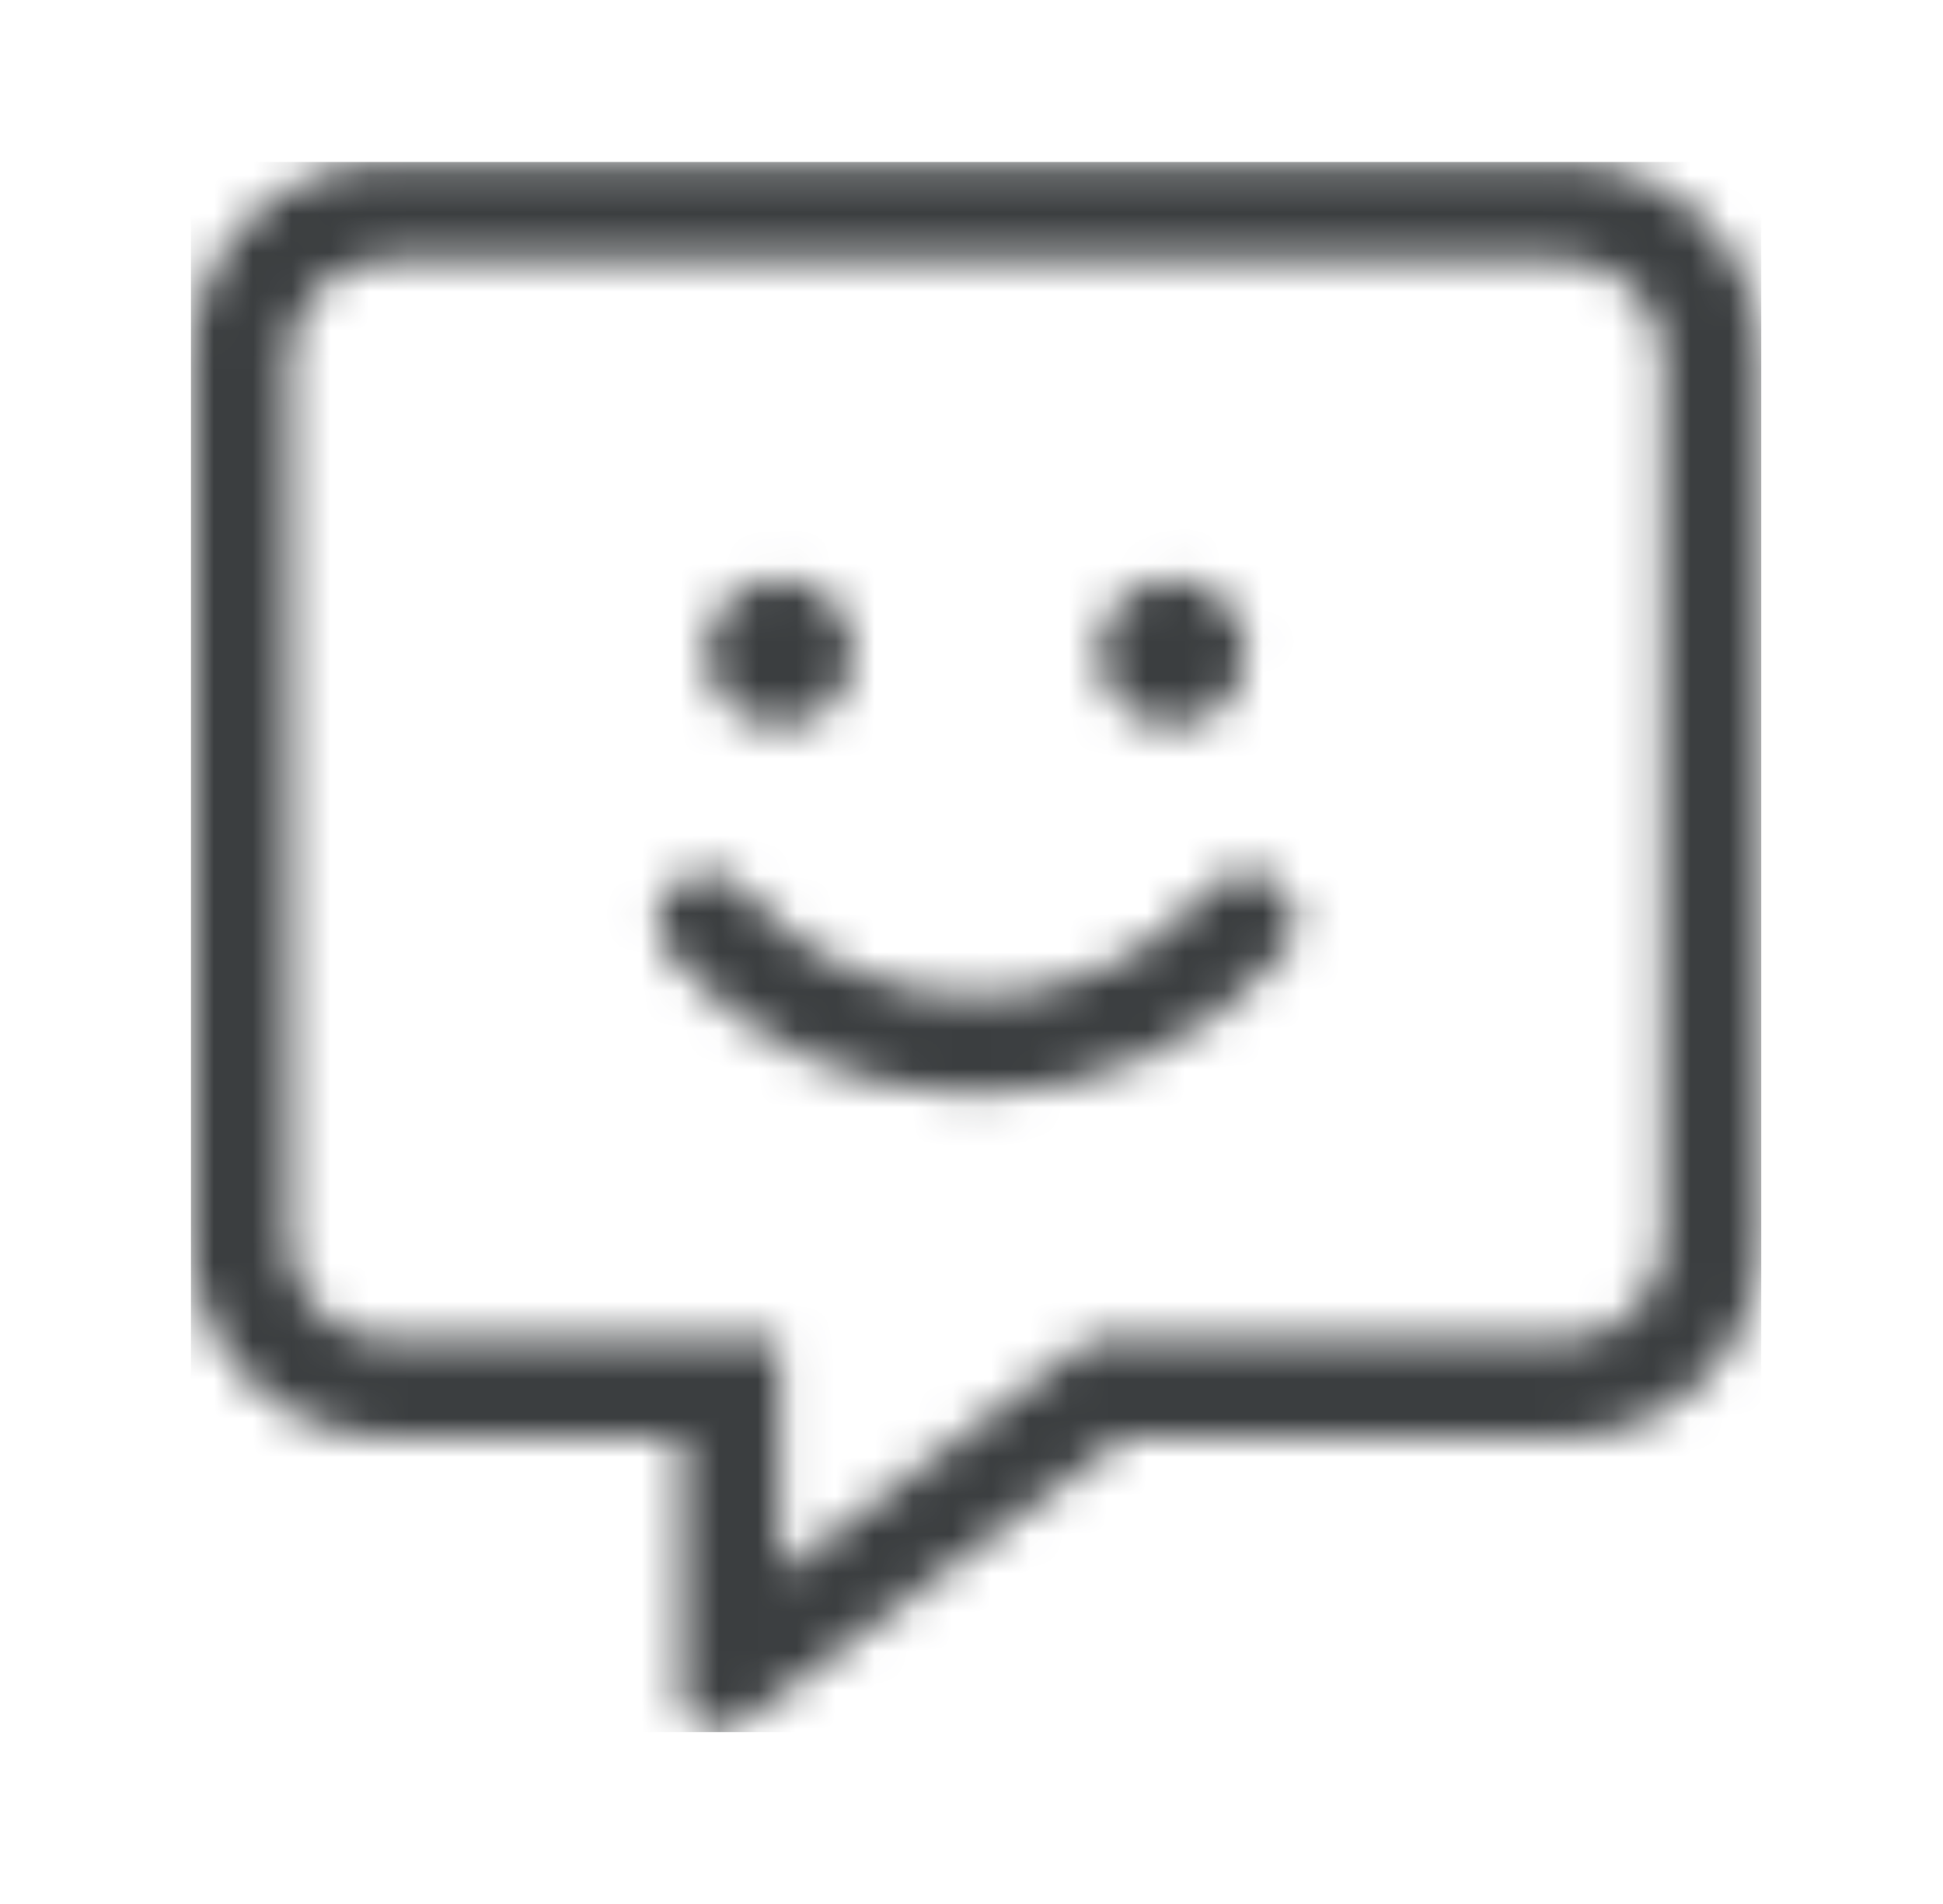 <svg width="50" height="49" viewBox="0 0 50 49" fill="none" xmlns="http://www.w3.org/2000/svg">
<mask id="mask0" mask-type="alpha" maskUnits="userSpaceOnUse" x="4" y="4" width="42" height="41">
<path d="M40.272 4.168H9.965C7.179 4.168 4.914 6.433 4.914 9.219V31.95C4.914 34.736 7.179 37.001 9.965 37.001H17.542V43.63C17.542 44.191 18 44.578 18.489 44.578C18.679 44.578 18.876 44.522 19.049 44.388L28.907 37.001H40.272C43.059 37.001 45.324 34.736 45.324 31.95V9.219C45.324 6.433 43.059 4.168 40.272 4.168ZM42.798 31.95C42.798 33.339 41.661 34.475 40.272 34.475H28.063L27.392 34.98L20.068 40.473V34.475H9.965C8.576 34.475 7.44 33.339 7.44 31.95V9.219C7.44 7.83 8.576 6.694 9.965 6.694H40.272C41.661 6.694 42.798 7.83 42.798 9.219V31.95ZM31.101 22.897C29.618 24.641 27.439 25.636 25.119 25.636C22.798 25.636 20.62 24.641 19.136 22.905C18.686 22.376 17.889 22.321 17.36 22.763C16.824 23.22 16.769 24.01 17.218 24.546C19.176 26.843 22.057 28.161 25.119 28.161C28.181 28.161 31.062 26.843 33.027 24.538C33.485 24.01 33.414 23.212 32.885 22.755C32.356 22.305 31.559 22.368 31.101 22.897ZM20.068 18.69C21.117 18.69 21.962 17.846 21.962 16.796C21.962 15.746 21.117 14.902 20.068 14.902C19.018 14.902 18.173 15.746 18.173 16.796C18.173 17.846 19.018 18.69 20.068 18.69ZM30.17 18.69C31.22 18.69 32.064 17.846 32.064 16.796C32.064 15.746 31.22 14.902 30.17 14.902C29.12 14.902 28.276 15.746 28.276 16.796C28.276 17.846 29.12 18.69 30.17 18.69Z" fill="white"/>
</mask>
<g mask="url(#mask0)">
<path d="M45.324 4.168H4.914V44.578H45.324V4.168Z" fill="#3B3E40"/>
</g>
</svg>
